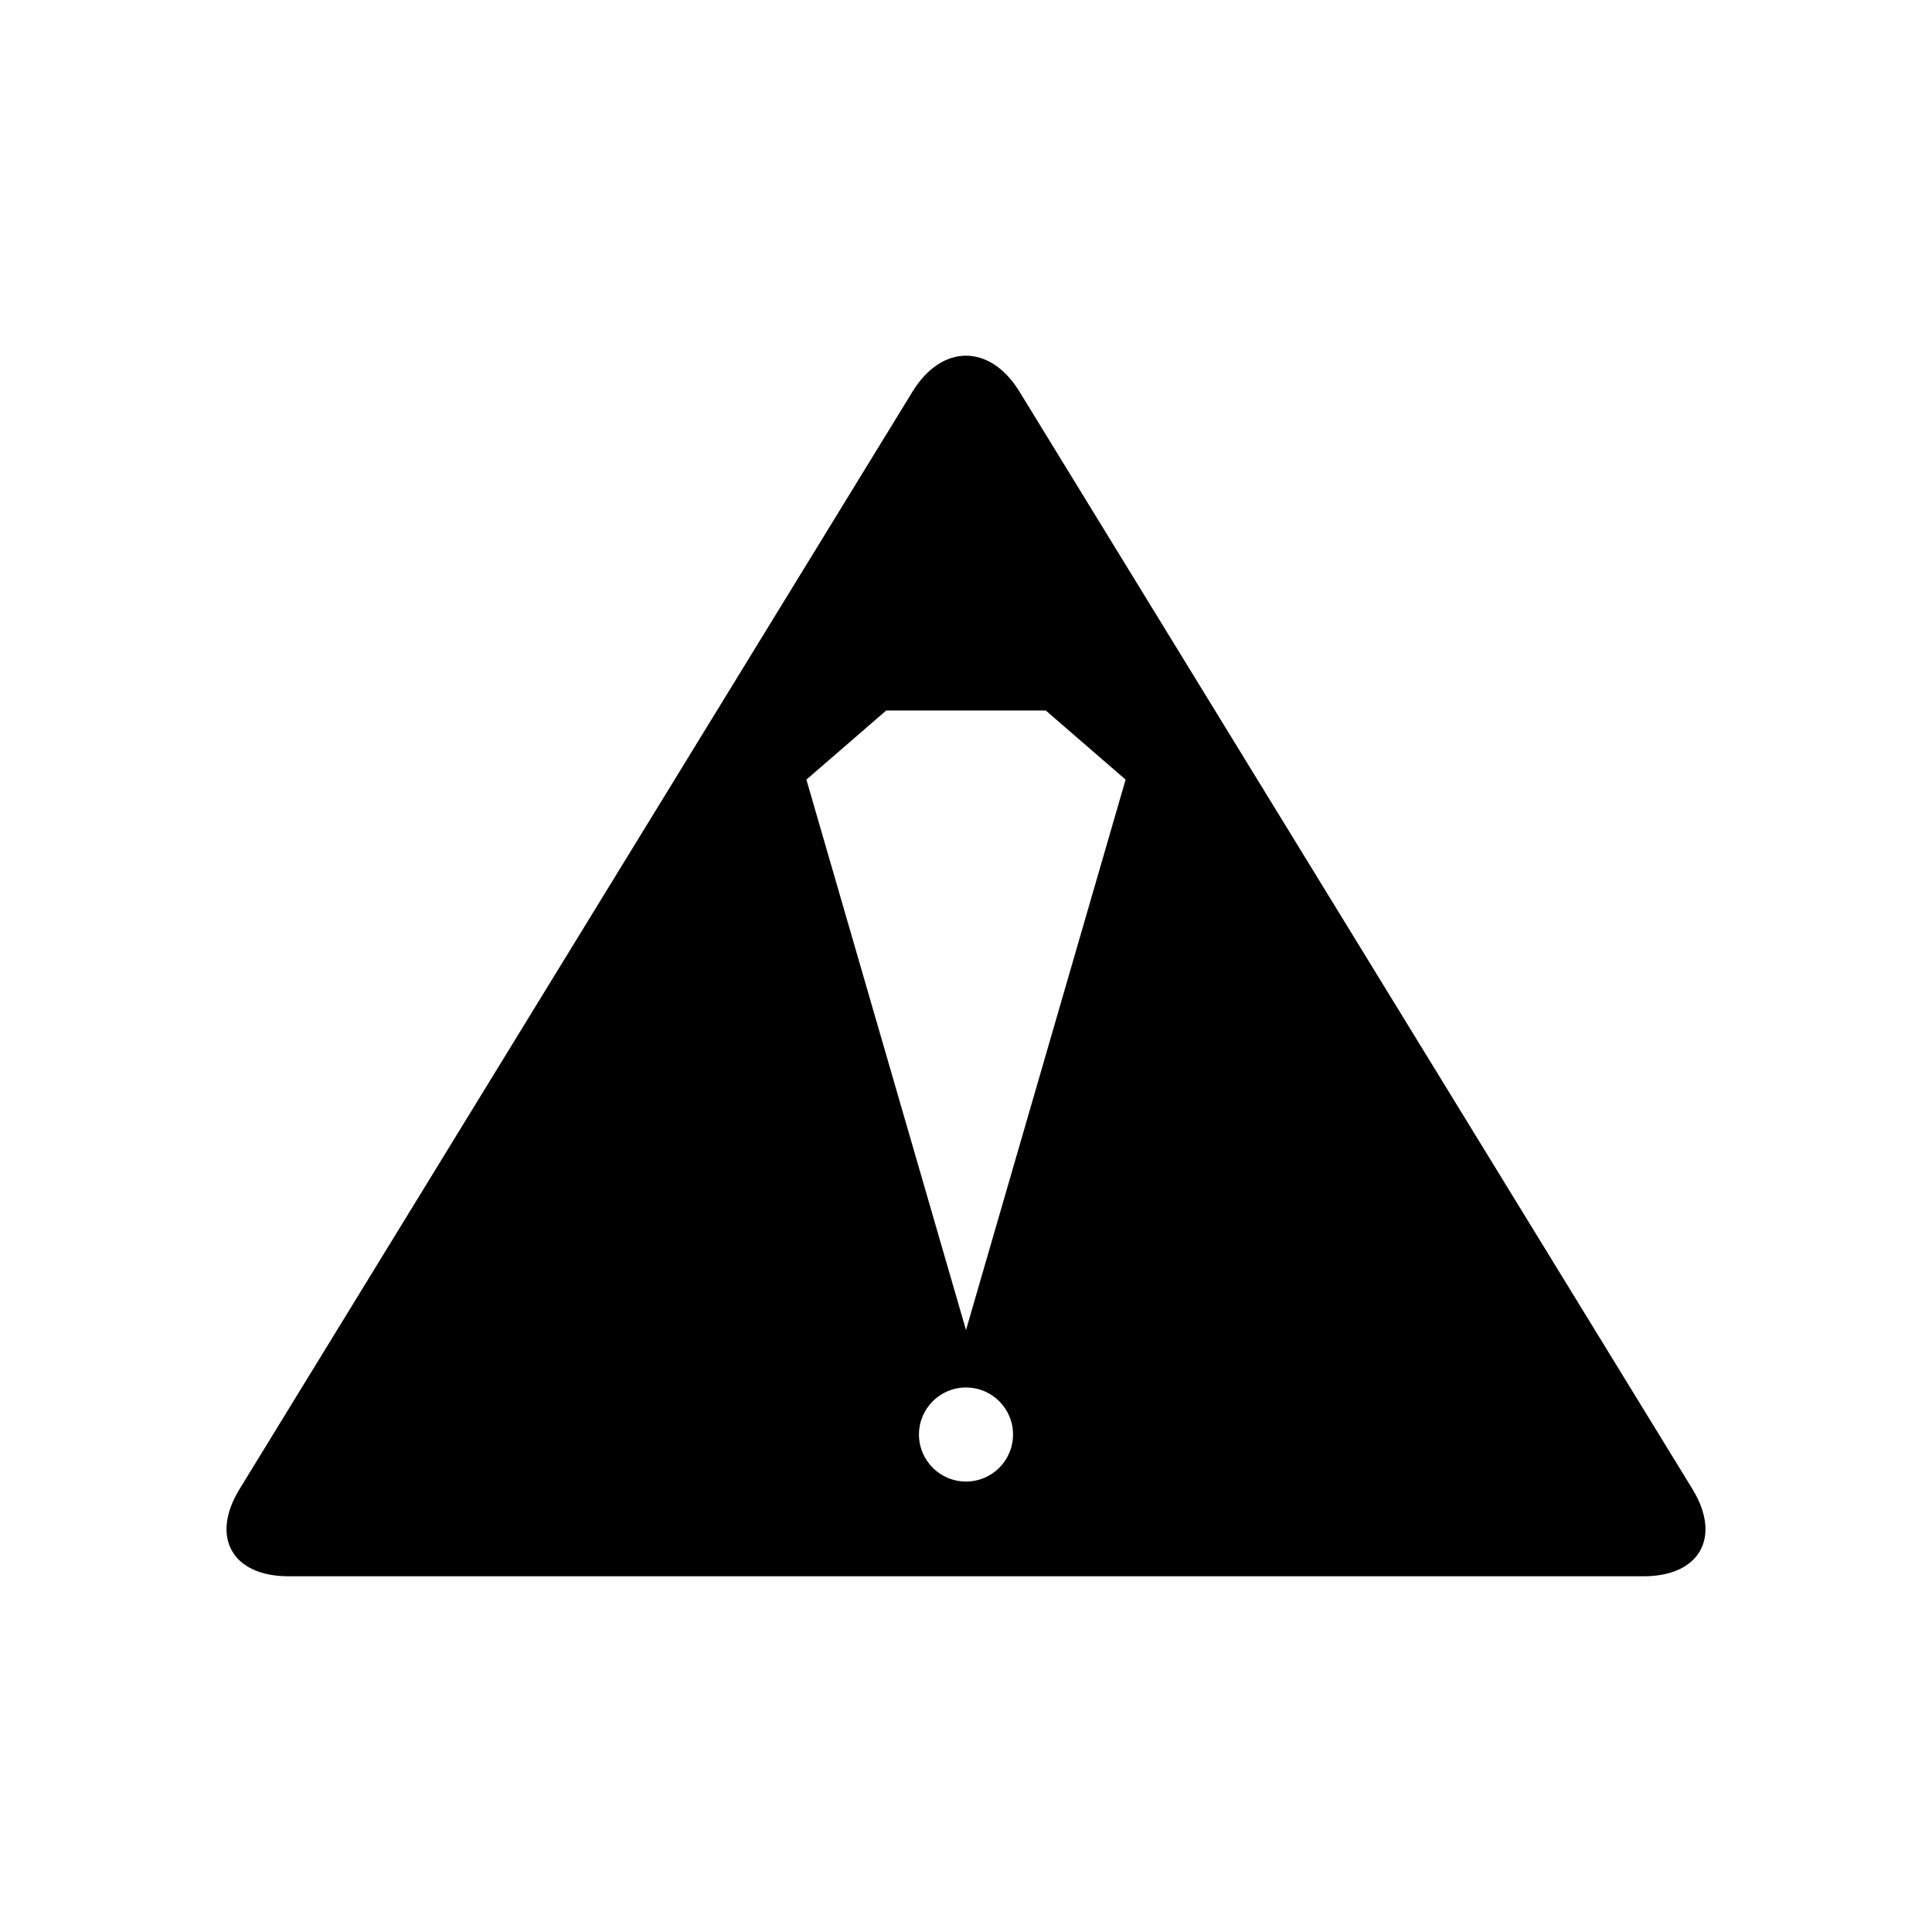 <?xml version="1.0" encoding="UTF-8"?>
<!-- Uploaded to: ICON Repo, www.svgrepo.com, Generator: ICON Repo Mixer Tools -->
<svg fill="#000000" width="800px" height="800px" version="1.1" viewBox="144 144 512 512" xmlns="http://www.w3.org/2000/svg">
 <path d="m592.51 538.61-178.33-290.81c-7.797-12.719-20.559-12.719-28.359 0l-178.33 290.81c-7.797 12.719-1.973 23.121 12.945 23.121h359.13c14.918 0 20.742-10.406 12.941-23.121zm-192.51-1.984c-6.887 0-12.465-5.582-12.465-12.465 0-6.887 5.582-12.465 12.465-12.465 6.887 0 12.465 5.582 12.465 12.465 0.004 6.883-5.578 12.465-12.465 12.465zm0-40.145-42.297-145.87 21.148-18.316h42.297l21.148 18.316z"/>
</svg>